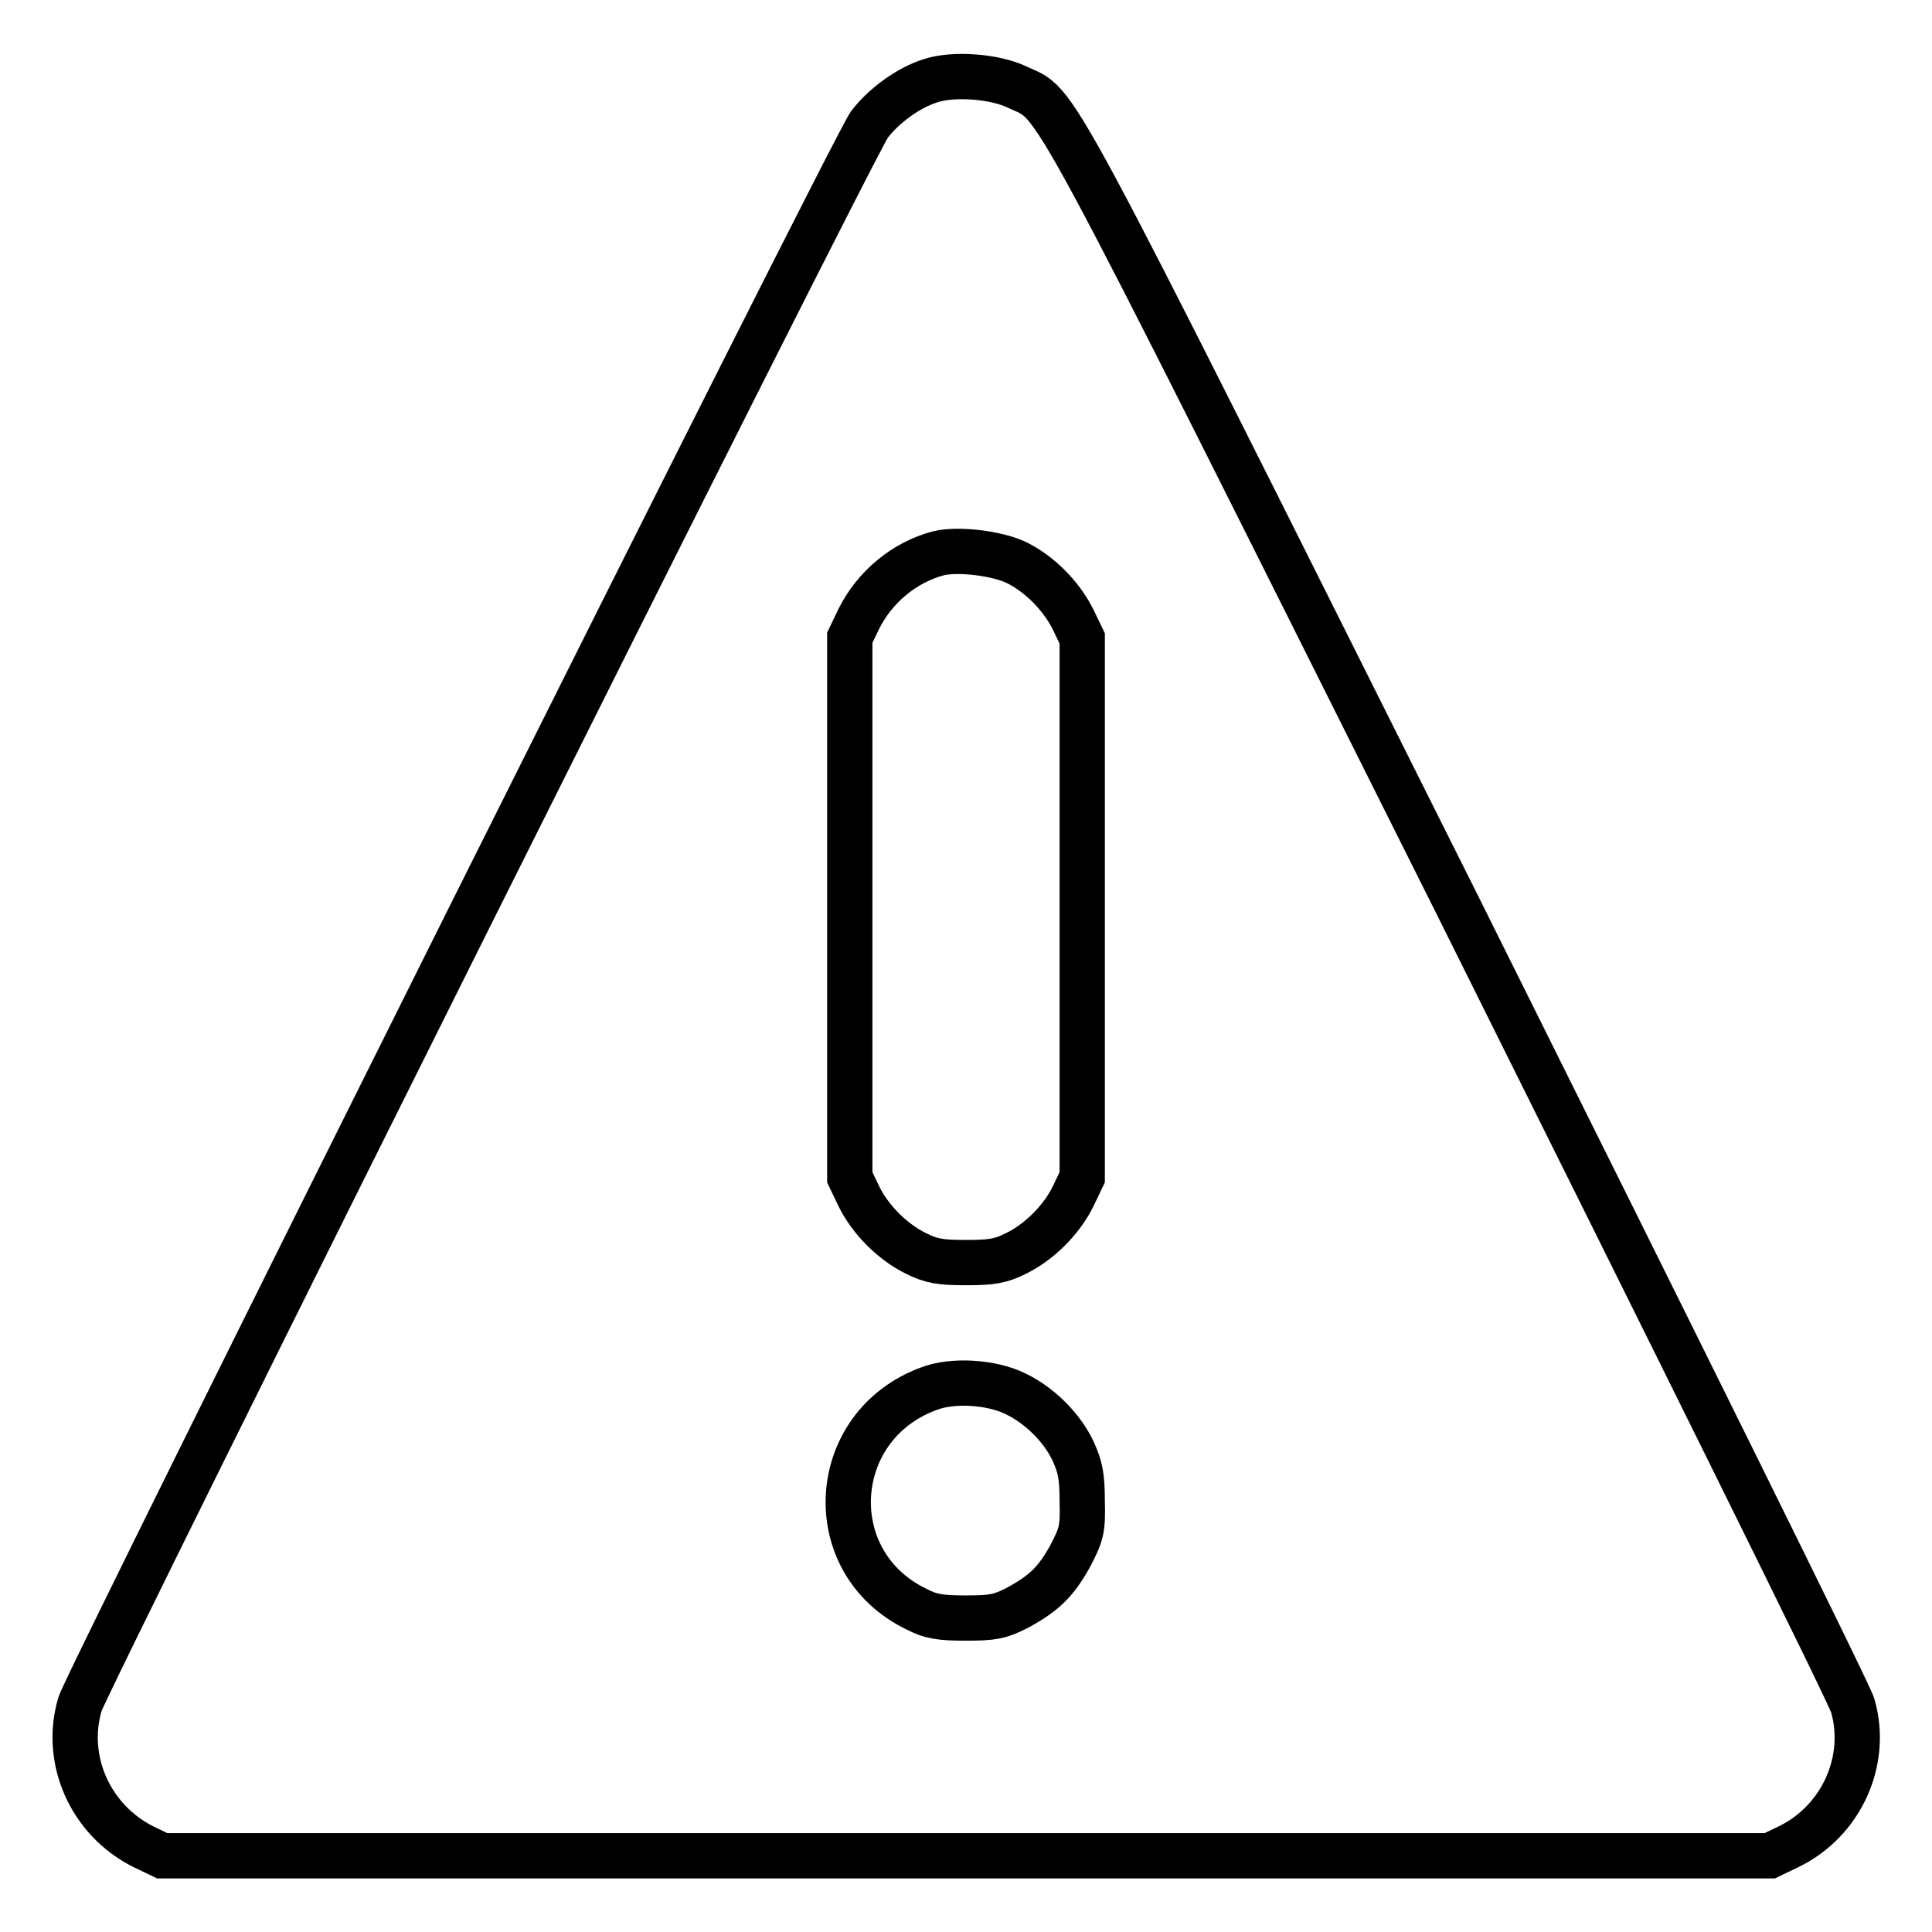 <?xml version="1.0" encoding="utf-8"?>
<!-- Svg Vector Icons : http://www.onlinewebfonts.com/icon -->
<!DOCTYPE svg PUBLIC "-//W3C//DTD SVG 1.1//EN" "http://www.w3.org/Graphics/SVG/1.1/DTD/svg11.dtd">
<svg version="1.1" xmlns="http://www.w3.org/2000/svg" xmlns:xlink="http://www.w3.org/1999/xlink" x="0px" y="0px" viewBox="0 0 256 256" enable-background="new 0 0 256 256" xml:space="preserve">
<g><g><g><path stroke-width="6" fill-opacity="0" stroke="#000000"  d="M123.3,10.7c-2.9,0.9-6.2,3.3-8.1,5.8c-2.2,3-103.5,205.8-104.6,209.3c-2.2,7.4,1.4,15.4,8.4,18.9l2.5,1.2H128h106.5l2.5-1.2c7-3.4,10.6-11.4,8.5-18.7c-0.4-1.5-23.9-48.9-52.1-105.5C137,7.8,140.5,14.3,134.7,11.5C131.7,10.1,126.3,9.7,123.3,10.7z M134.6,74.5c3.1,1.5,6,4.4,7.6,7.6l1.2,2.5v35.7v35.7l-1.2,2.5c-1.5,3.1-4.5,6.1-7.6,7.6c-2,1-3.2,1.2-6.6,1.2c-3.4,0-4.6-0.2-6.6-1.2c-3.1-1.5-6.1-4.5-7.6-7.6l-1.2-2.5v-35.7V84.5l1.2-2.5c2.1-4.2,6-7.5,10.6-8.7C127,72.7,132,73.3,134.6,74.5z M134.6,184.7c3.1,1.5,6.1,4.4,7.6,7.6c0.9,2,1.2,3.2,1.2,6.6c0.1,3.8-0.1,4.4-1.6,7.3c-1.9,3.4-3.4,4.9-7.1,6.9c-2.2,1.1-3.1,1.3-6.7,1.3c-3.4,0-4.7-0.2-6.6-1.2c-12.8-6.2-11.7-24.3,1.7-29.2C126.2,182.8,131.4,183.1,134.6,184.7z"/></g></g></g>
</svg>